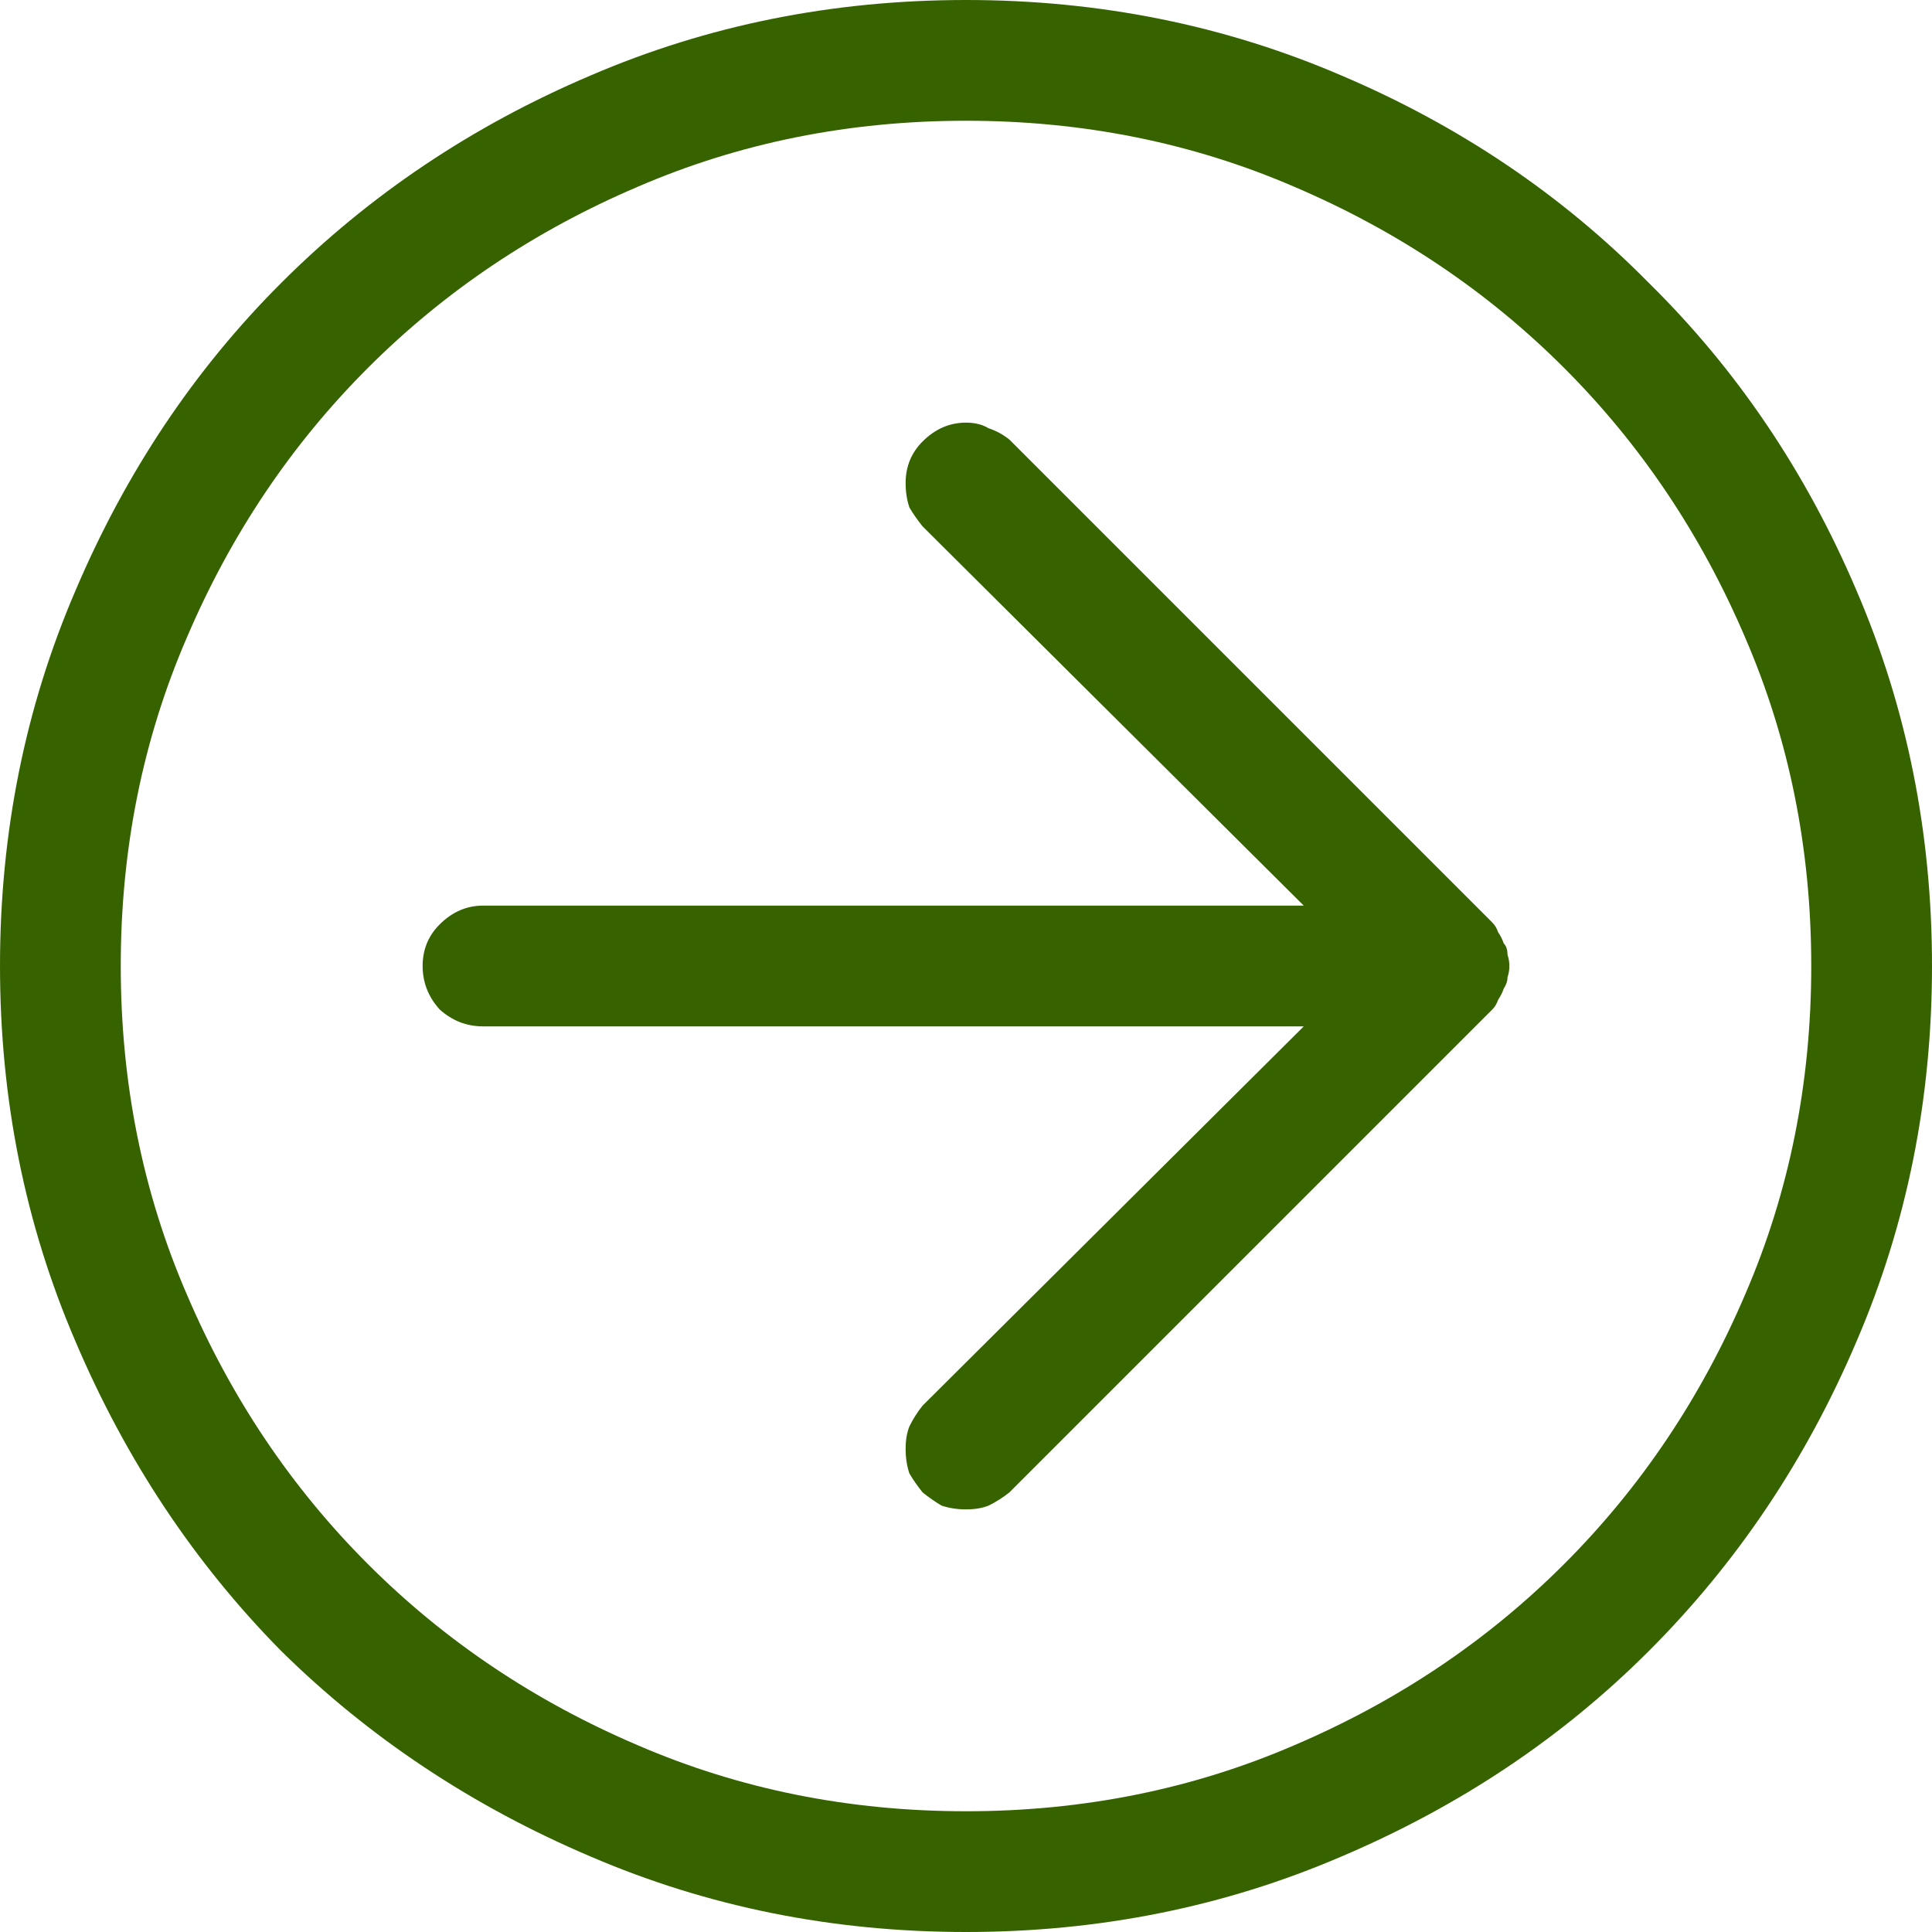 <svg width="28" height="28" viewBox="0 0 28 28" fill="none" xmlns="http://www.w3.org/2000/svg">
<path d="M14 0C12.068 0 10.254 0.365 8.559 1.094C6.845 1.823 5.35 2.826 4.074 4.102C2.816 5.359 1.823 6.845 1.094 8.559C0.365 10.254 0 12.068 0 14C0 15.932 0.365 17.746 1.094 19.441C1.823 21.155 2.816 22.65 4.074 23.926C5.35 25.184 6.845 26.177 8.559 26.906C10.254 27.635 12.068 28 14 28C15.932 28 17.746 27.635 19.441 26.906C21.155 26.177 22.641 25.184 23.898 23.926C25.174 22.65 26.177 21.155 26.906 19.441C27.635 17.746 28 15.932 28 14C28 12.068 27.635 10.254 26.906 8.559C26.177 6.845 25.174 5.359 23.898 4.102C22.641 2.826 21.155 1.823 19.441 1.094C17.746 0.365 15.932 0 14 0ZM14 26.25C12.305 26.25 10.719 25.931 9.242 25.293C7.747 24.655 6.444 23.78 5.332 22.668C4.22 21.556 3.345 20.253 2.707 18.758C2.069 17.281 1.75 15.695 1.75 14C1.75 12.305 2.069 10.719 2.707 9.242C3.345 7.747 4.22 6.444 5.332 5.332C6.444 4.22 7.747 3.345 9.242 2.707C10.719 2.069 12.305 1.75 14 1.75C15.695 1.75 17.281 2.069 18.758 2.707C20.253 3.345 21.556 4.22 22.668 5.332C23.78 6.444 24.655 7.747 25.293 9.242C25.931 10.719 26.25 12.305 26.25 14C26.25 15.695 25.931 17.281 25.293 18.758C24.655 20.253 23.78 21.556 22.668 22.668C21.556 23.78 20.253 24.655 18.758 25.293C17.281 25.931 15.695 26.25 14 26.25ZM21.629 13.371L14.629 6.371C14.538 6.298 14.438 6.243 14.328 6.207C14.237 6.152 14.128 6.125 14 6.125C13.763 6.125 13.553 6.216 13.371 6.398C13.207 6.562 13.125 6.763 13.125 7C13.125 7.128 13.143 7.246 13.18 7.355C13.234 7.447 13.298 7.538 13.371 7.629L18.895 13.125L7 13.125C6.763 13.125 6.553 13.216 6.371 13.398C6.207 13.562 6.125 13.763 6.125 14C6.125 14.237 6.207 14.447 6.371 14.629C6.553 14.793 6.763 14.875 7 14.875L18.895 14.875L13.371 20.371C13.298 20.462 13.234 20.562 13.18 20.672C13.143 20.763 13.125 20.872 13.125 21C13.125 21.128 13.143 21.246 13.18 21.355C13.234 21.447 13.298 21.538 13.371 21.629C13.462 21.702 13.553 21.766 13.645 21.82C13.754 21.857 13.872 21.875 14 21.875C14.128 21.875 14.237 21.857 14.328 21.82C14.438 21.766 14.538 21.702 14.629 21.629L21.629 14.629C21.665 14.592 21.693 14.547 21.711 14.492C21.747 14.438 21.775 14.383 21.793 14.328C21.829 14.273 21.848 14.219 21.848 14.164C21.866 14.109 21.875 14.055 21.875 14C21.875 13.945 21.866 13.891 21.848 13.836C21.848 13.763 21.829 13.708 21.793 13.672C21.775 13.617 21.747 13.562 21.711 13.508C21.693 13.453 21.665 13.408 21.629 13.371Z" fill="#366300"/>
</svg>
